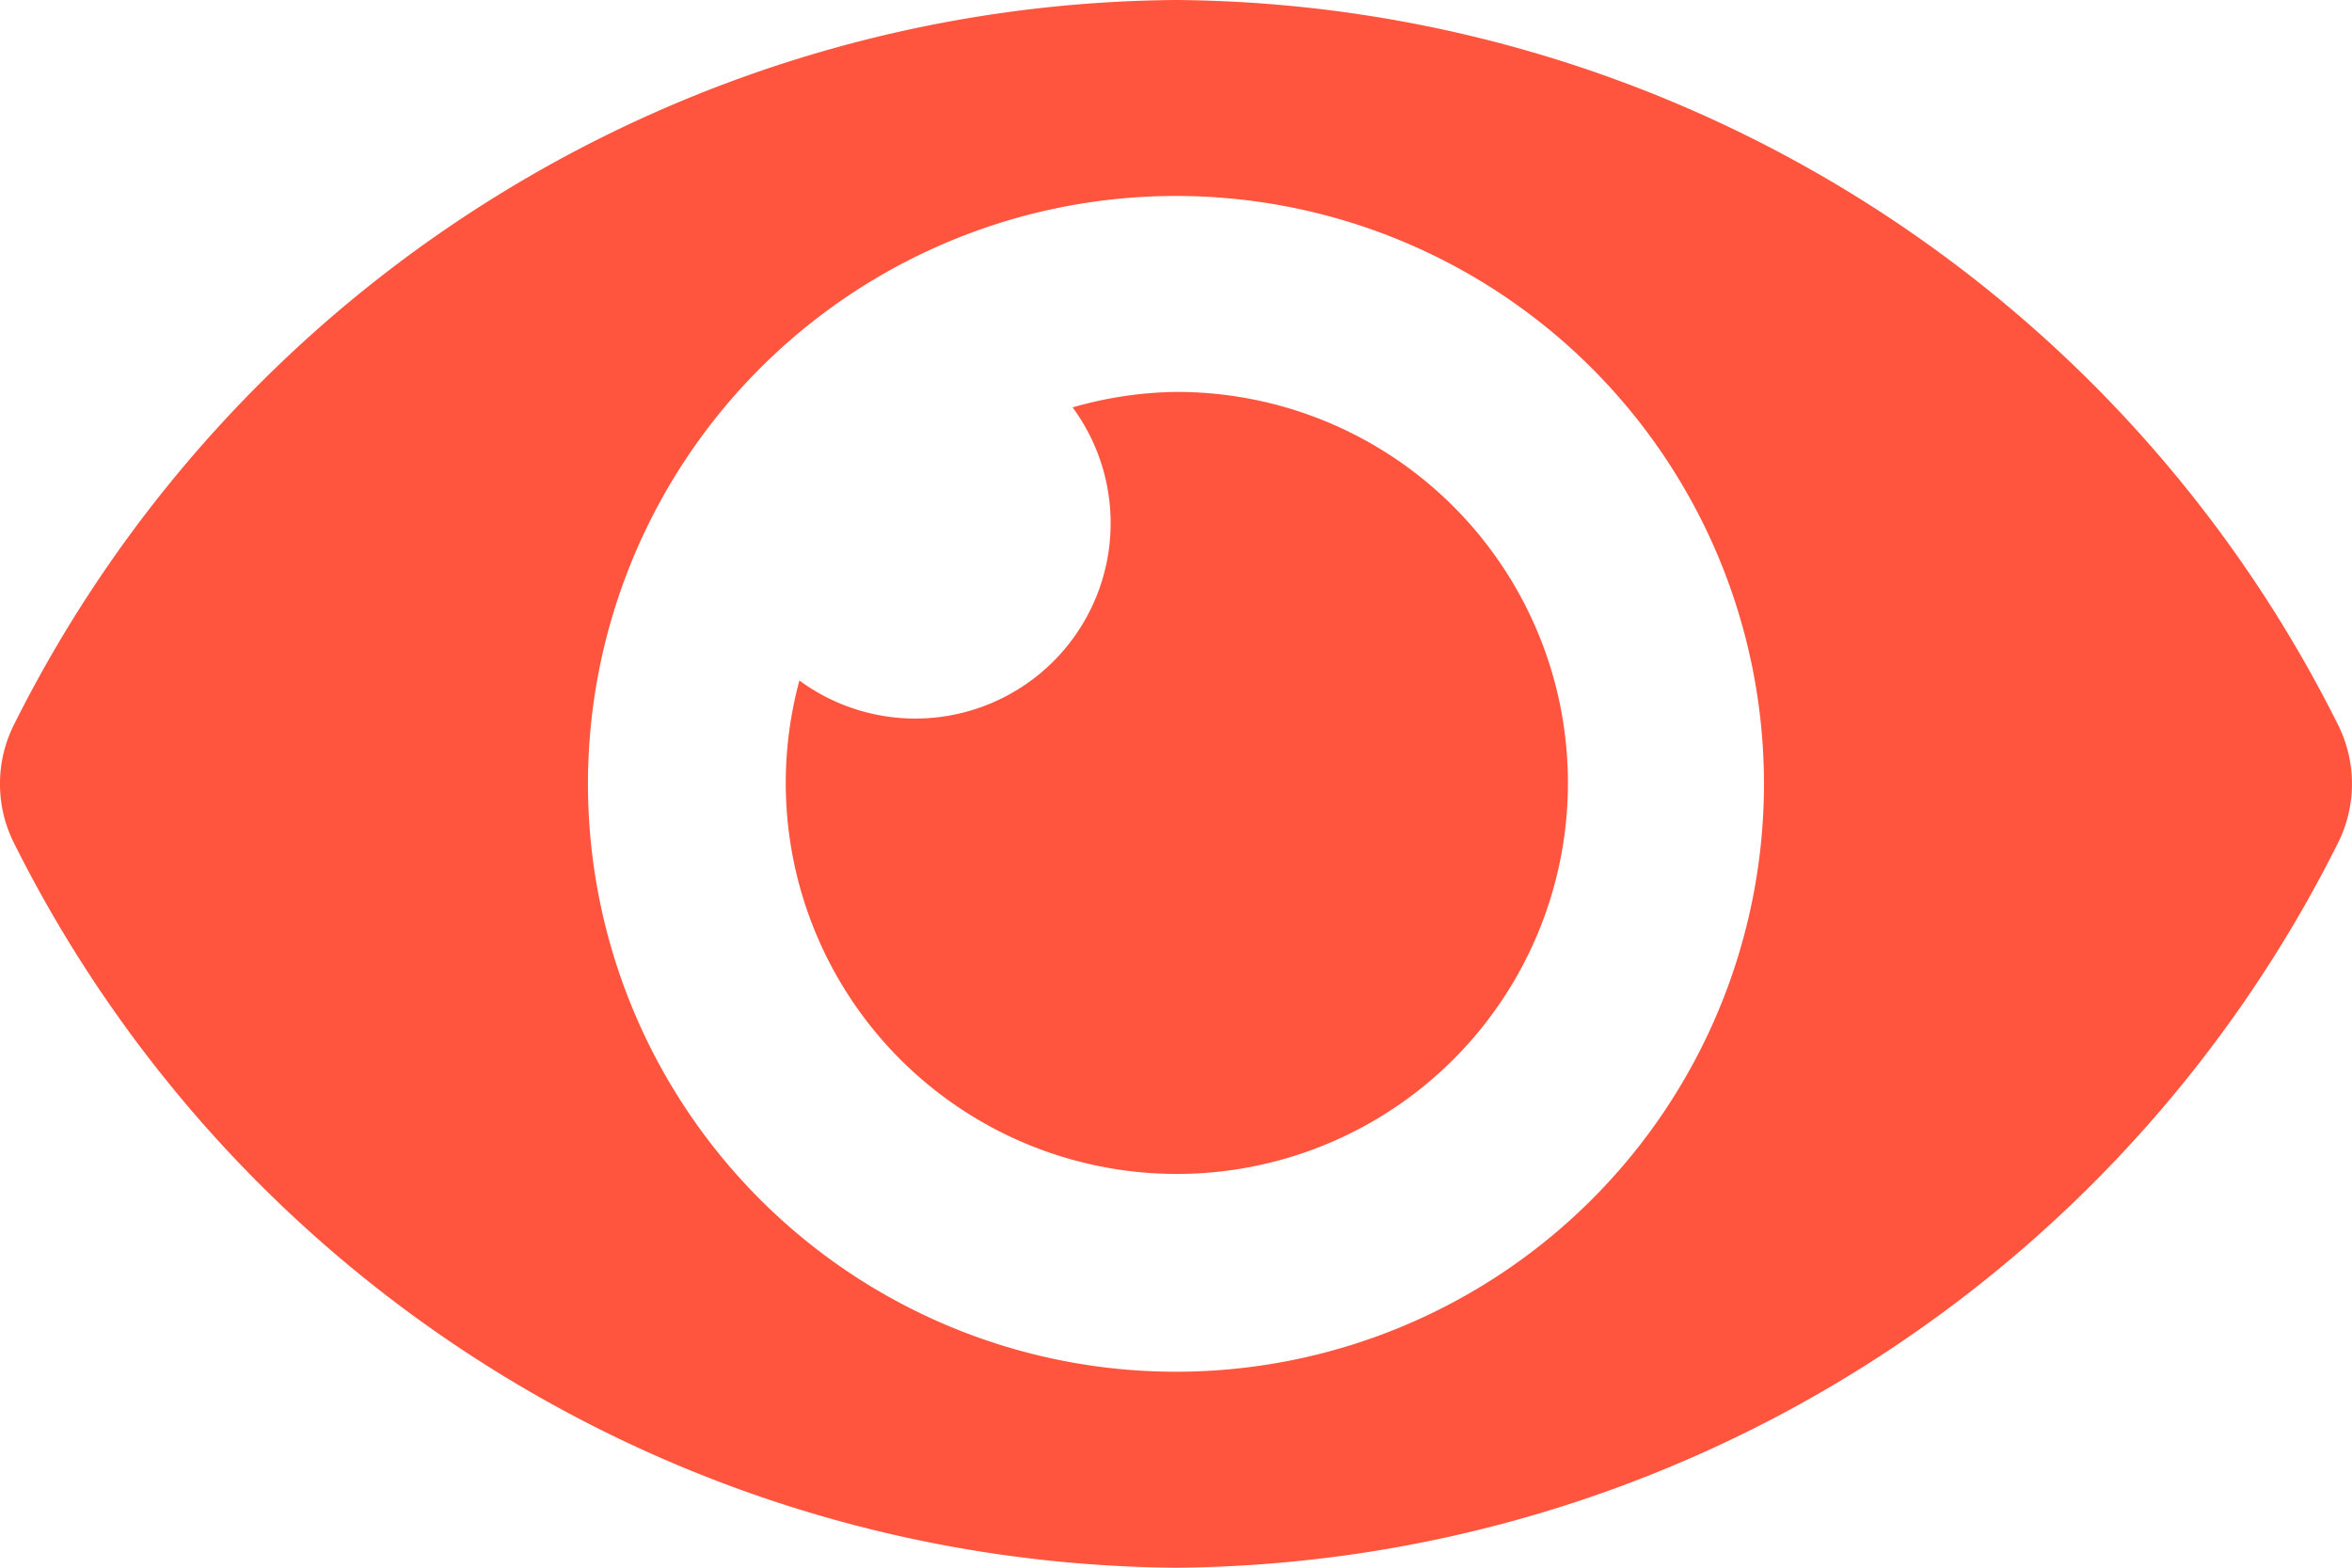 <?xml version="1.0" encoding="UTF-8"?> <svg xmlns="http://www.w3.org/2000/svg" width="72" height="48" viewBox="0 0 72 48"><path id="eye" d="M71.565,86.175A40.092,40.092,0,0,0,36,64,40.1,40.1,0,0,0,.435,86.176a4.044,4.044,0,0,0,0,3.649A40.092,40.092,0,0,0,36,112,40.1,40.1,0,0,0,71.565,89.824a4.044,4.044,0,0,0,0-3.649ZM36,106A18,18,0,1,1,54,88,18,18,0,0,1,36,106Zm0-30a11.913,11.913,0,0,0-3.164.474,5.981,5.981,0,0,1-8.363,8.362A11.972,11.972,0,1,0,36,76Z" transform="translate(-0.001 -64)" fill="#ff553f"></path></svg> 